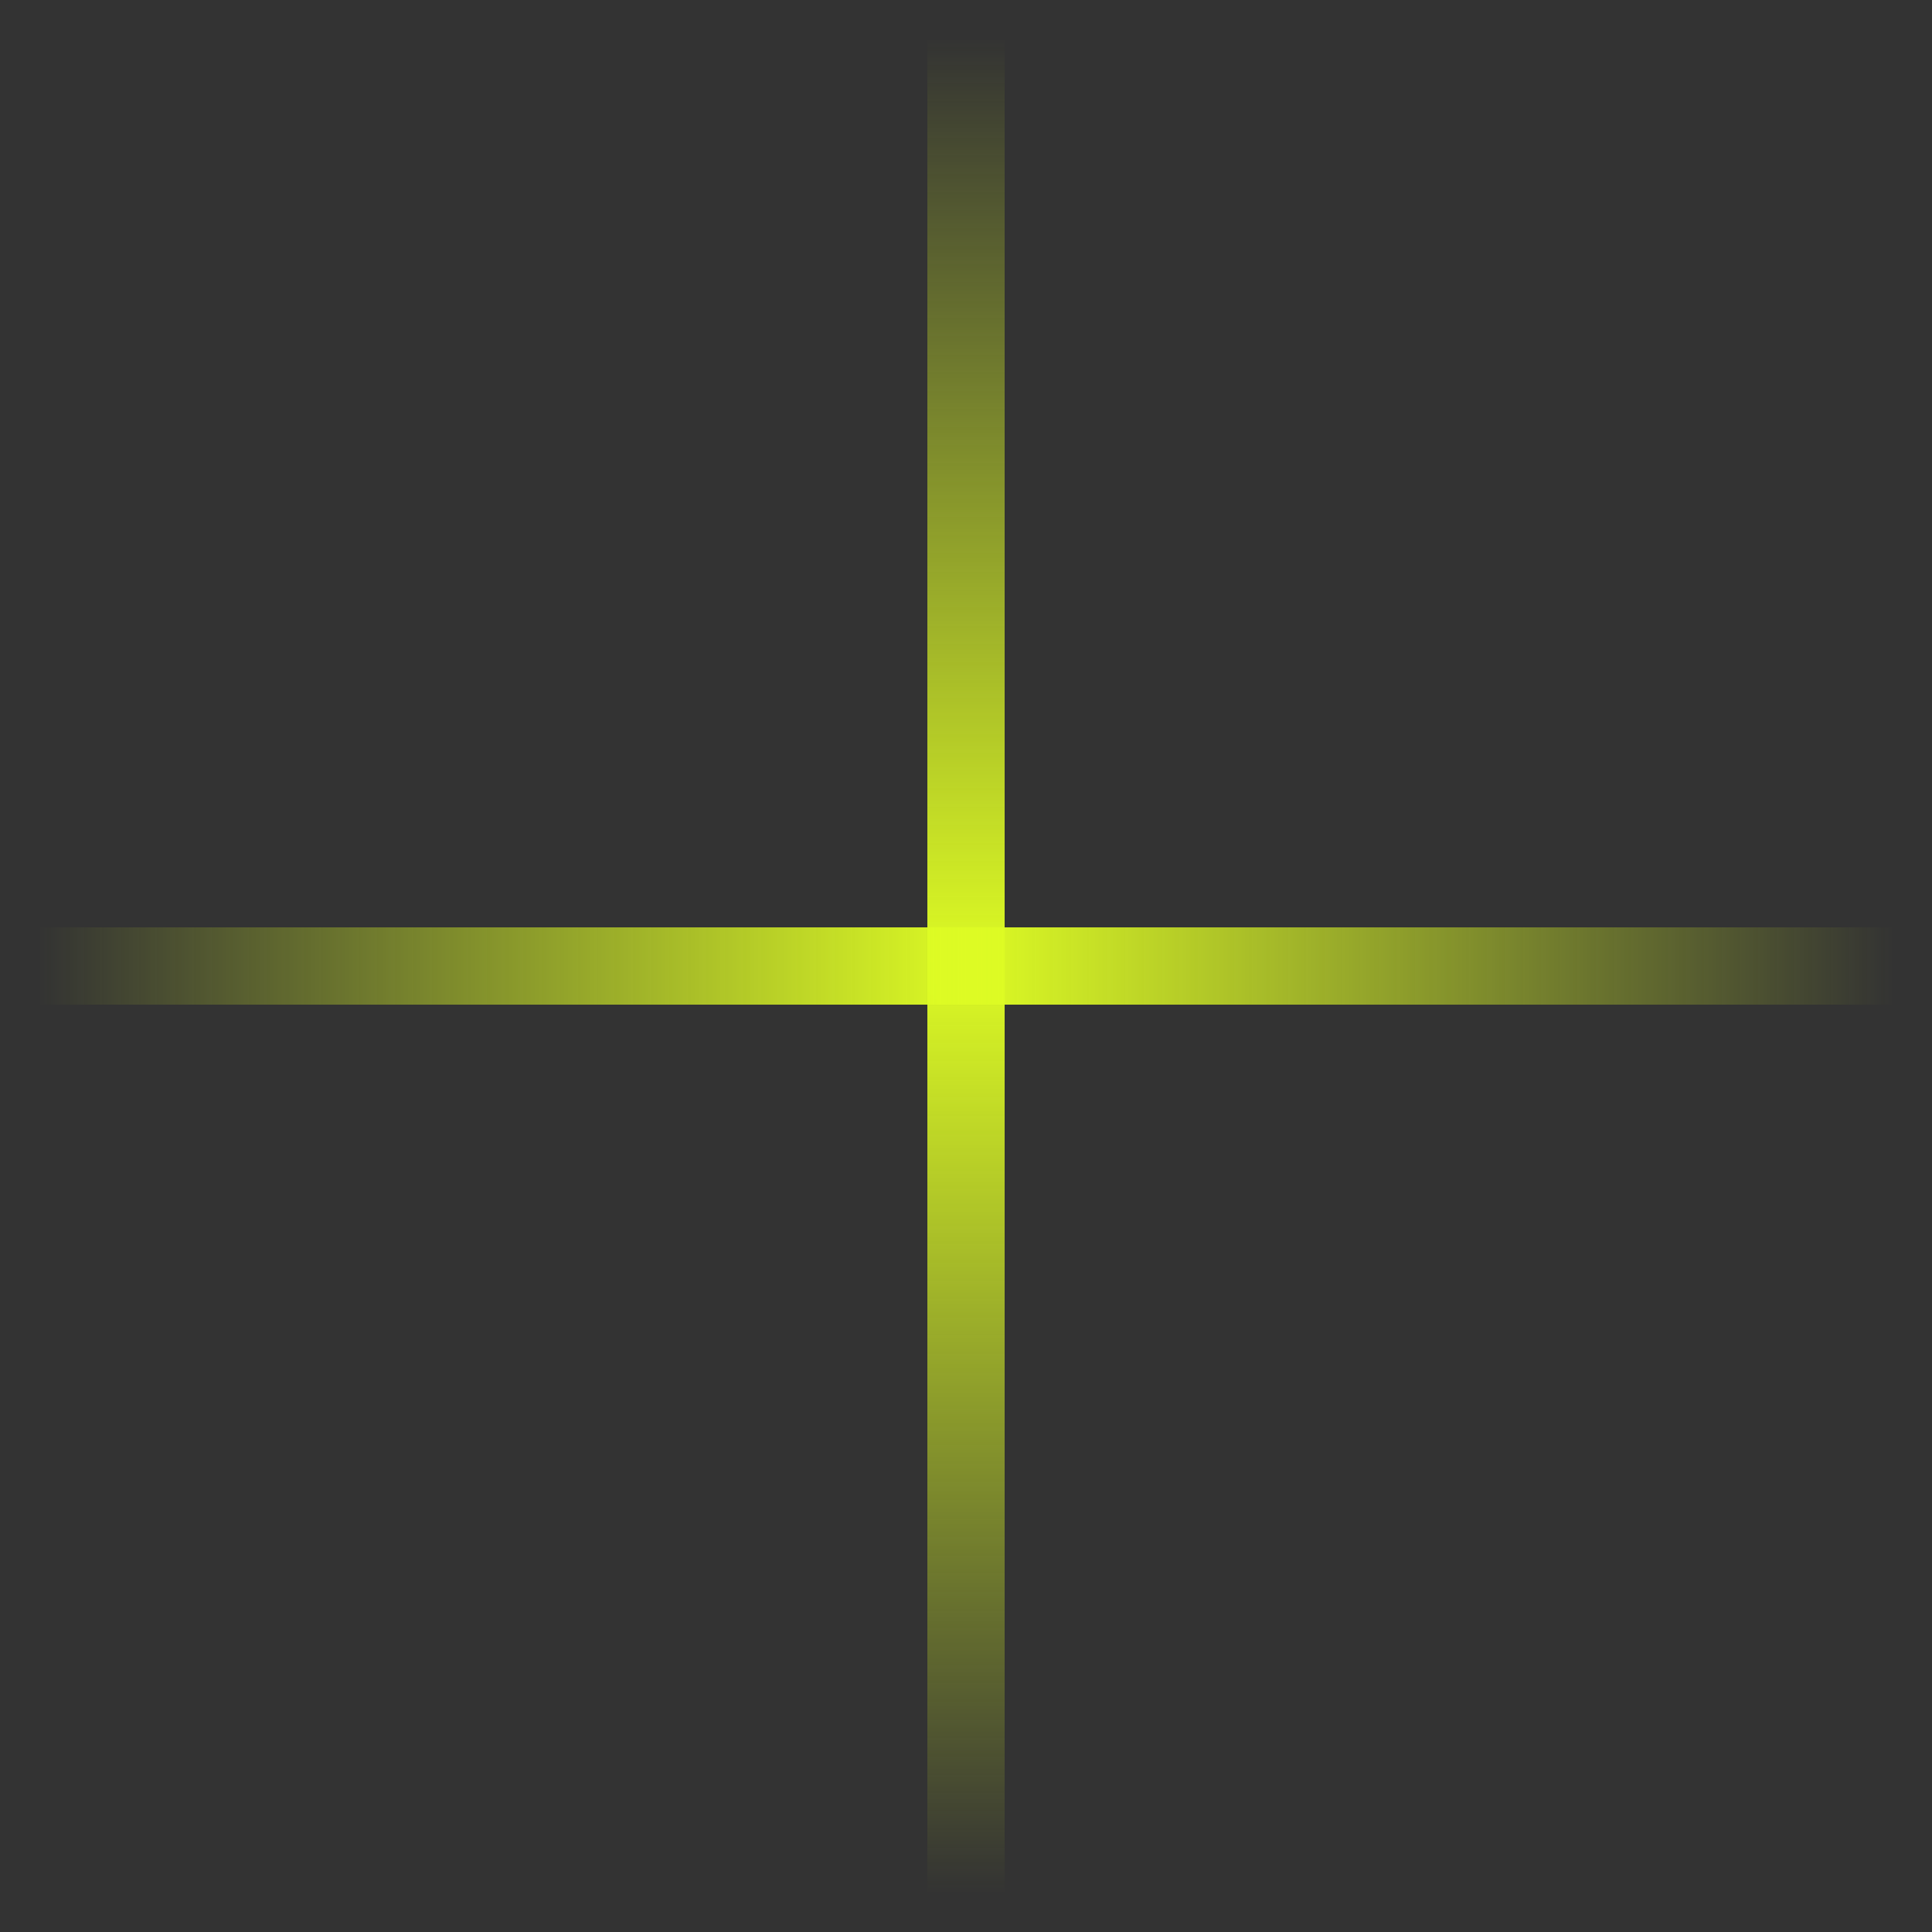 <svg width="25" height="25" viewBox="0 0 25 25" fill="none" xmlns="http://www.w3.org/2000/svg">
<rect x="0" y="0" width="25" height="25" fill="#333333" stroke="none"/>
<path d="M12.5 0.5L12.5 24.5" stroke="url(#paint0_linear_10725_1349)"/>
<path d="M24.5 12.5L0.5 12.5" stroke="url(#paint1_linear_10725_1349)"/>
<defs>
<linearGradient id="paint0_linear_10725_1349" x1="12.5" y1="24.5" x2="12.5" y2="0.5" gradientUnits="userSpaceOnUse">
<stop stop-color="#DDFB24" stop-opacity="0"/>
<stop offset="0.503" stop-color="#DDFB24"/>
<stop offset="1" stop-color="#DDFB24" stop-opacity="0"/>
</linearGradient>
<linearGradient id="paint1_linear_10725_1349" x1="0.5" y1="12.5" x2="24.5" y2="12.5" gradientUnits="userSpaceOnUse">
<stop stop-color="#DDFB24" stop-opacity="0"/>
<stop offset="0.503" stop-color="#DDFB24"/>
<stop offset="1" stop-color="#DDFB24" stop-opacity="0"/>
</linearGradient>
</defs>
</svg>
